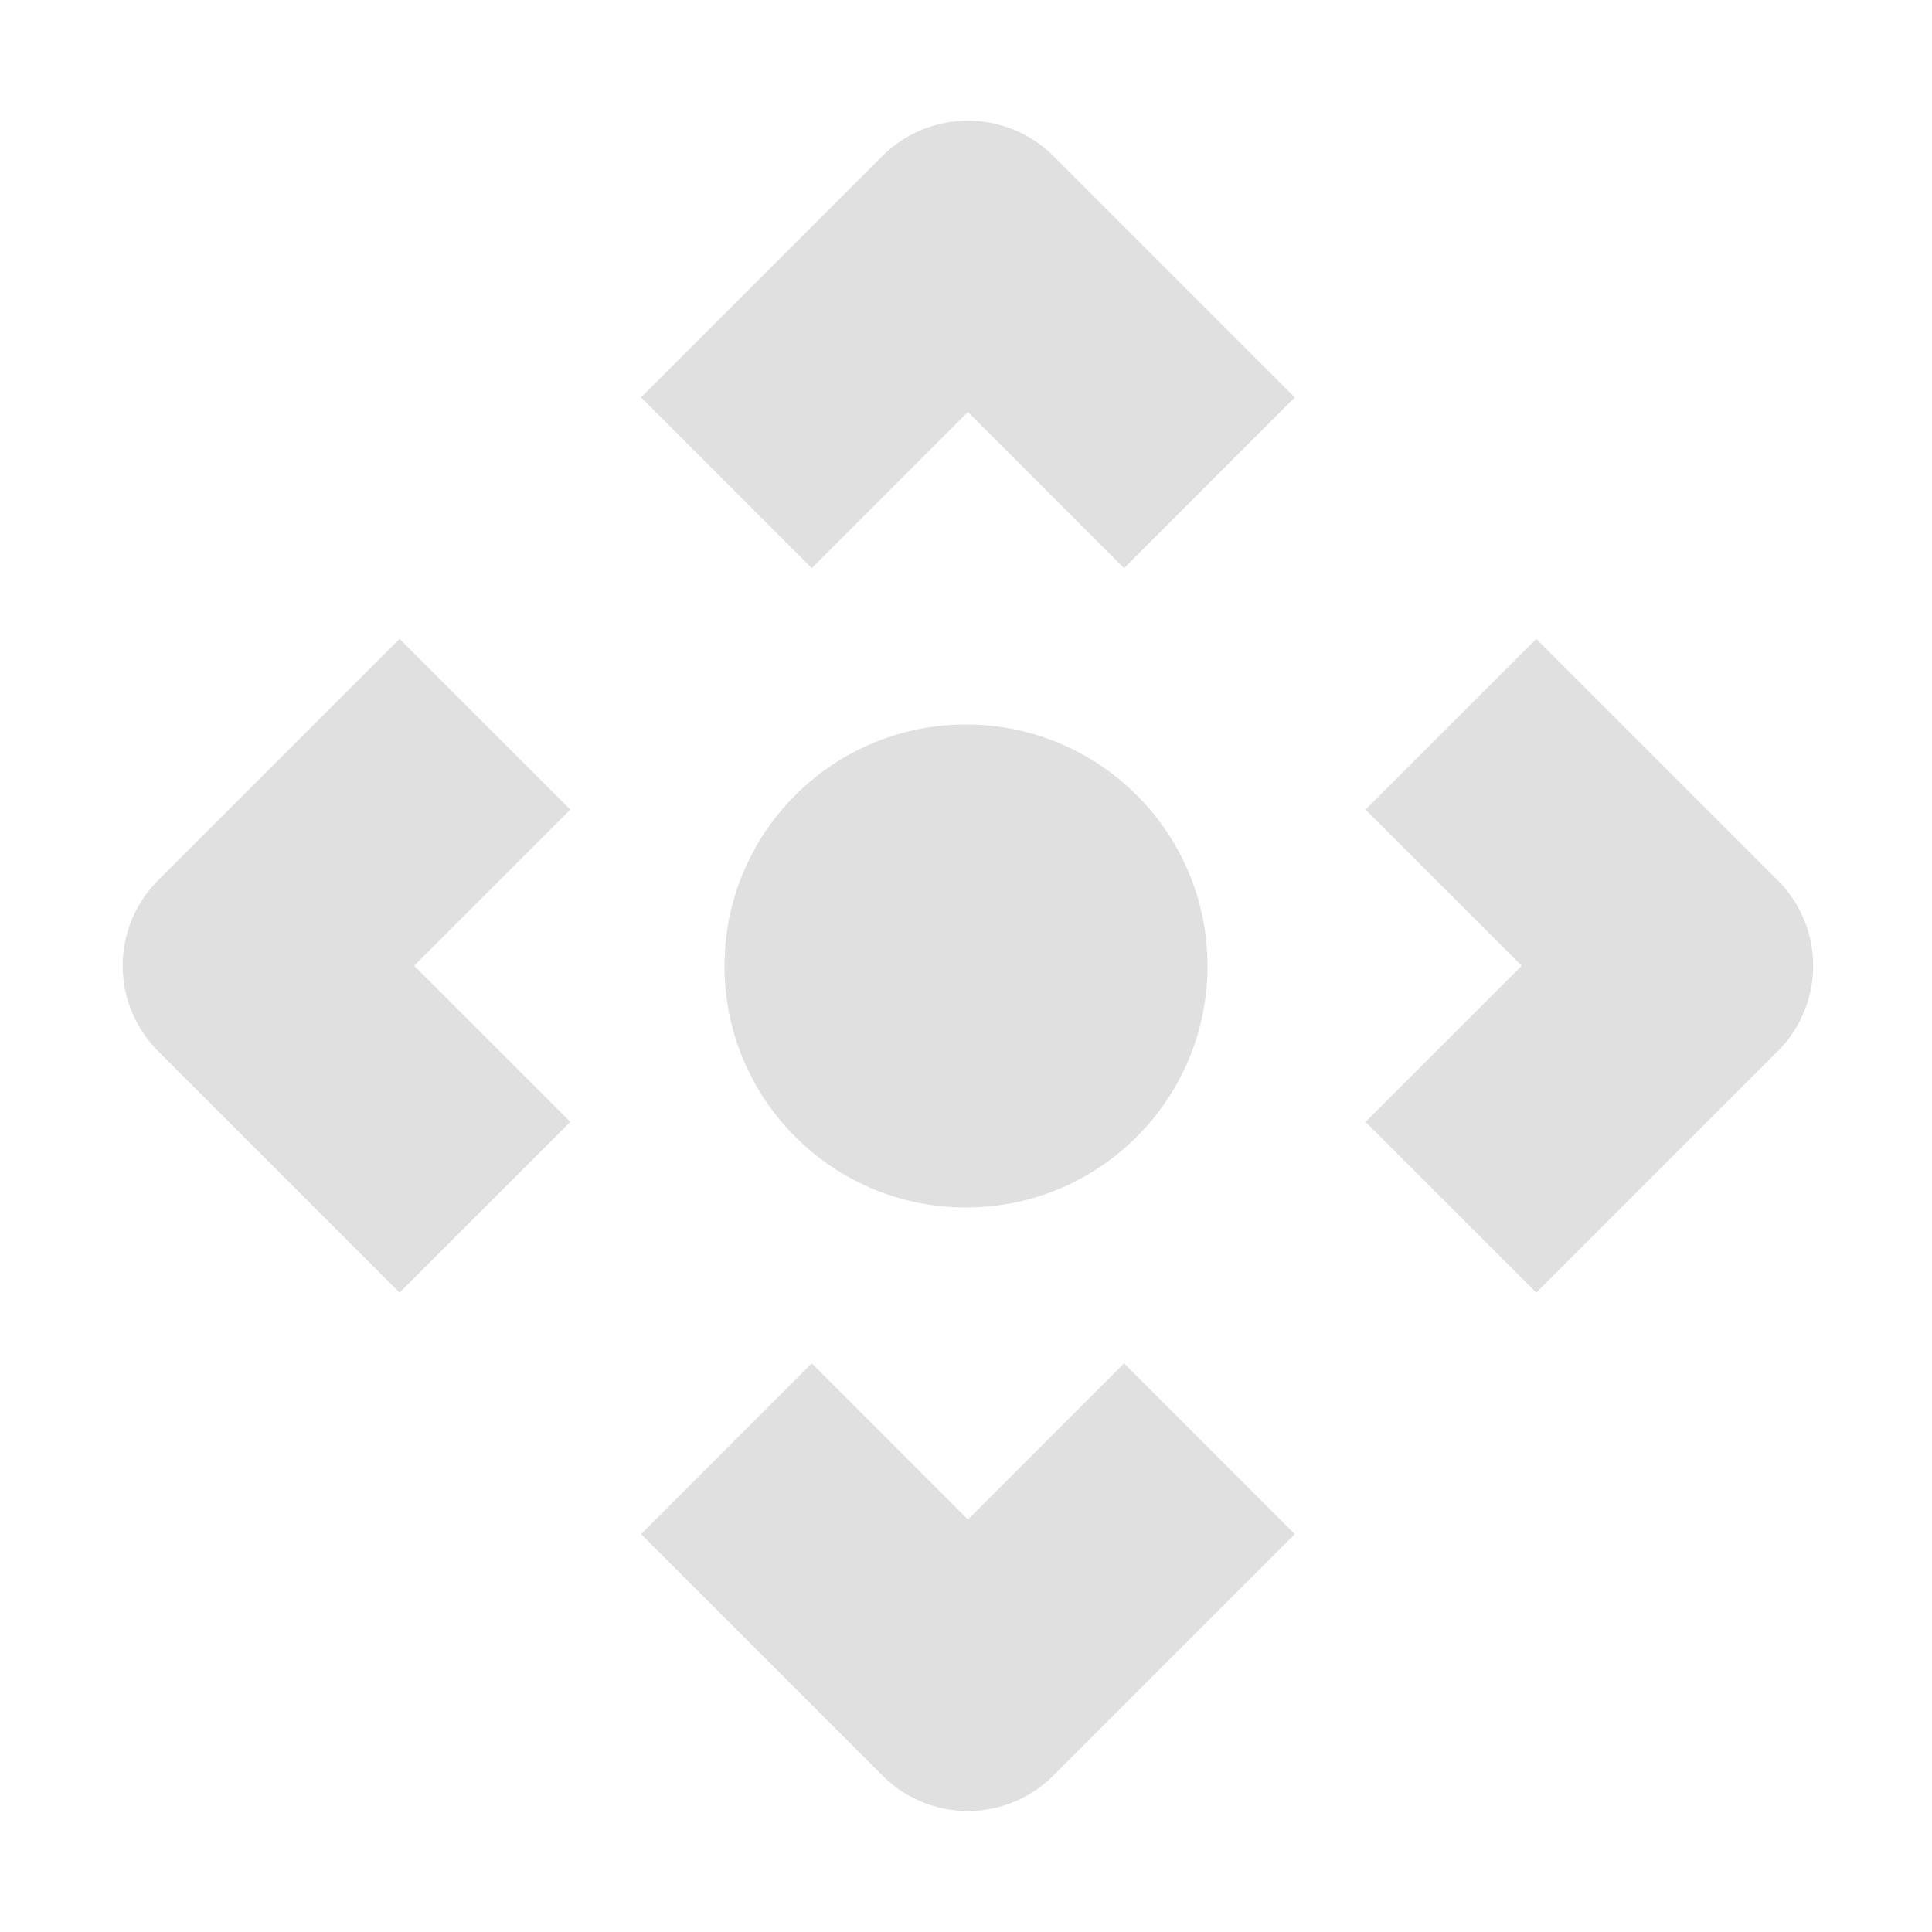 <svg xmlns="http://www.w3.org/2000/svg" width="16" height="16"><g fill="#e0e0e0"><circle cx="8" cy="8" r="2"/><path d="M8 1a1 1 0 0 0-.691.291l-2 2 1.414 1.414 1.293-1.293 1.293 1.293 1.414-1.414-2-2A1 1 0 0 0 8 1zM3.309 5.291l-2 2a1 1 0 0 0 0 1.414l2 2 1.414-1.414L3.43 7.998l1.293-1.293-1.414-1.414zm9.414 0-1.414 1.414 1.293 1.293-1.293 1.293 1.414 1.414 2-2a1 1 0 0 0 0-1.414l-2-2zm-6 6-1.414 1.414 2 2a1 1 0 0 0 1.414 0l2-2-1.414-1.414-1.293 1.293-1.293-1.293z"/></g></svg>